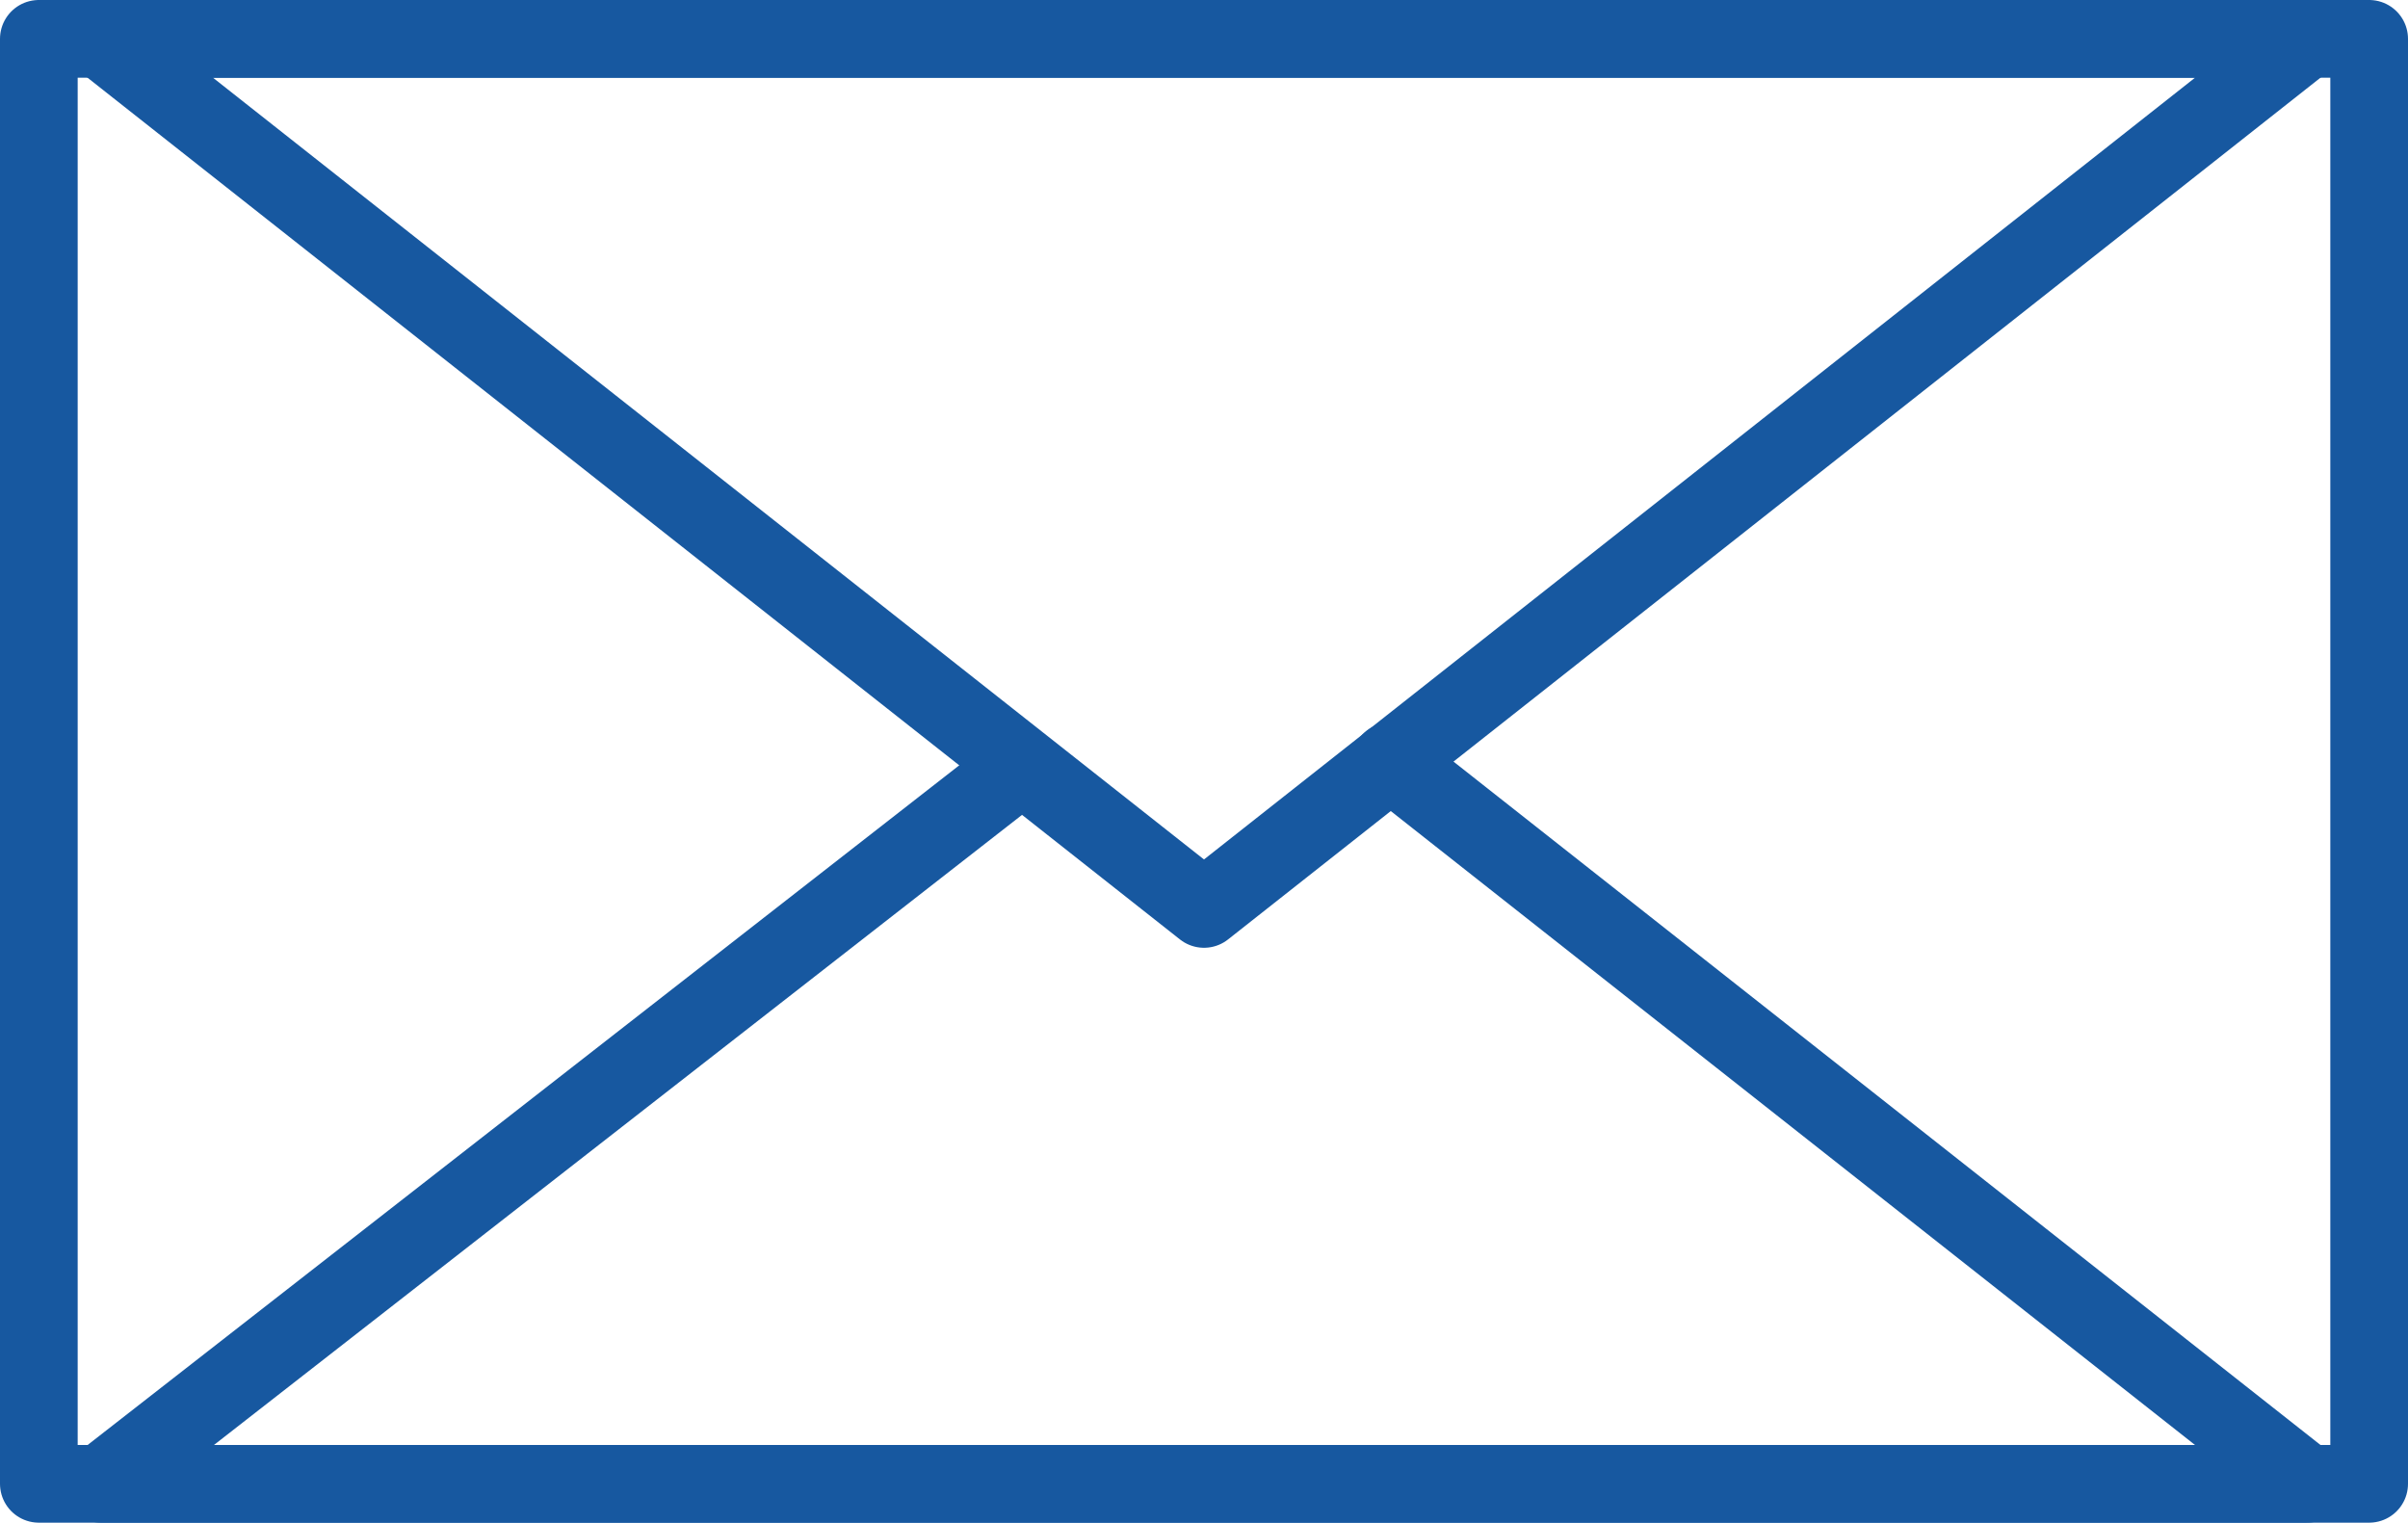 <svg xmlns="http://www.w3.org/2000/svg" width="31" height="19.6" viewBox="0 0 31 19.6"><defs><style>.cls-1{fill:none;stroke:#1758a0;stroke-linecap:round;stroke-linejoin:round;}</style></defs><title>ico</title><g id="レイヤー_2" data-name="レイヤー 2"><polyline class="cls-1" points="13.1 9.9 1.3 19.1 29.7 19.1 17.9 9.8"/><polygon class="cls-1" points="15.5 11.7 29.7 0.5 1.3 0.5 15.5 11.7"/><polygon class="cls-1" points="30.5 0.5 30.5 19.1 0.5 19.1 0.5 0.5 1.3 0.5 30.4 0.5 30.5 0.5"/></g></svg>